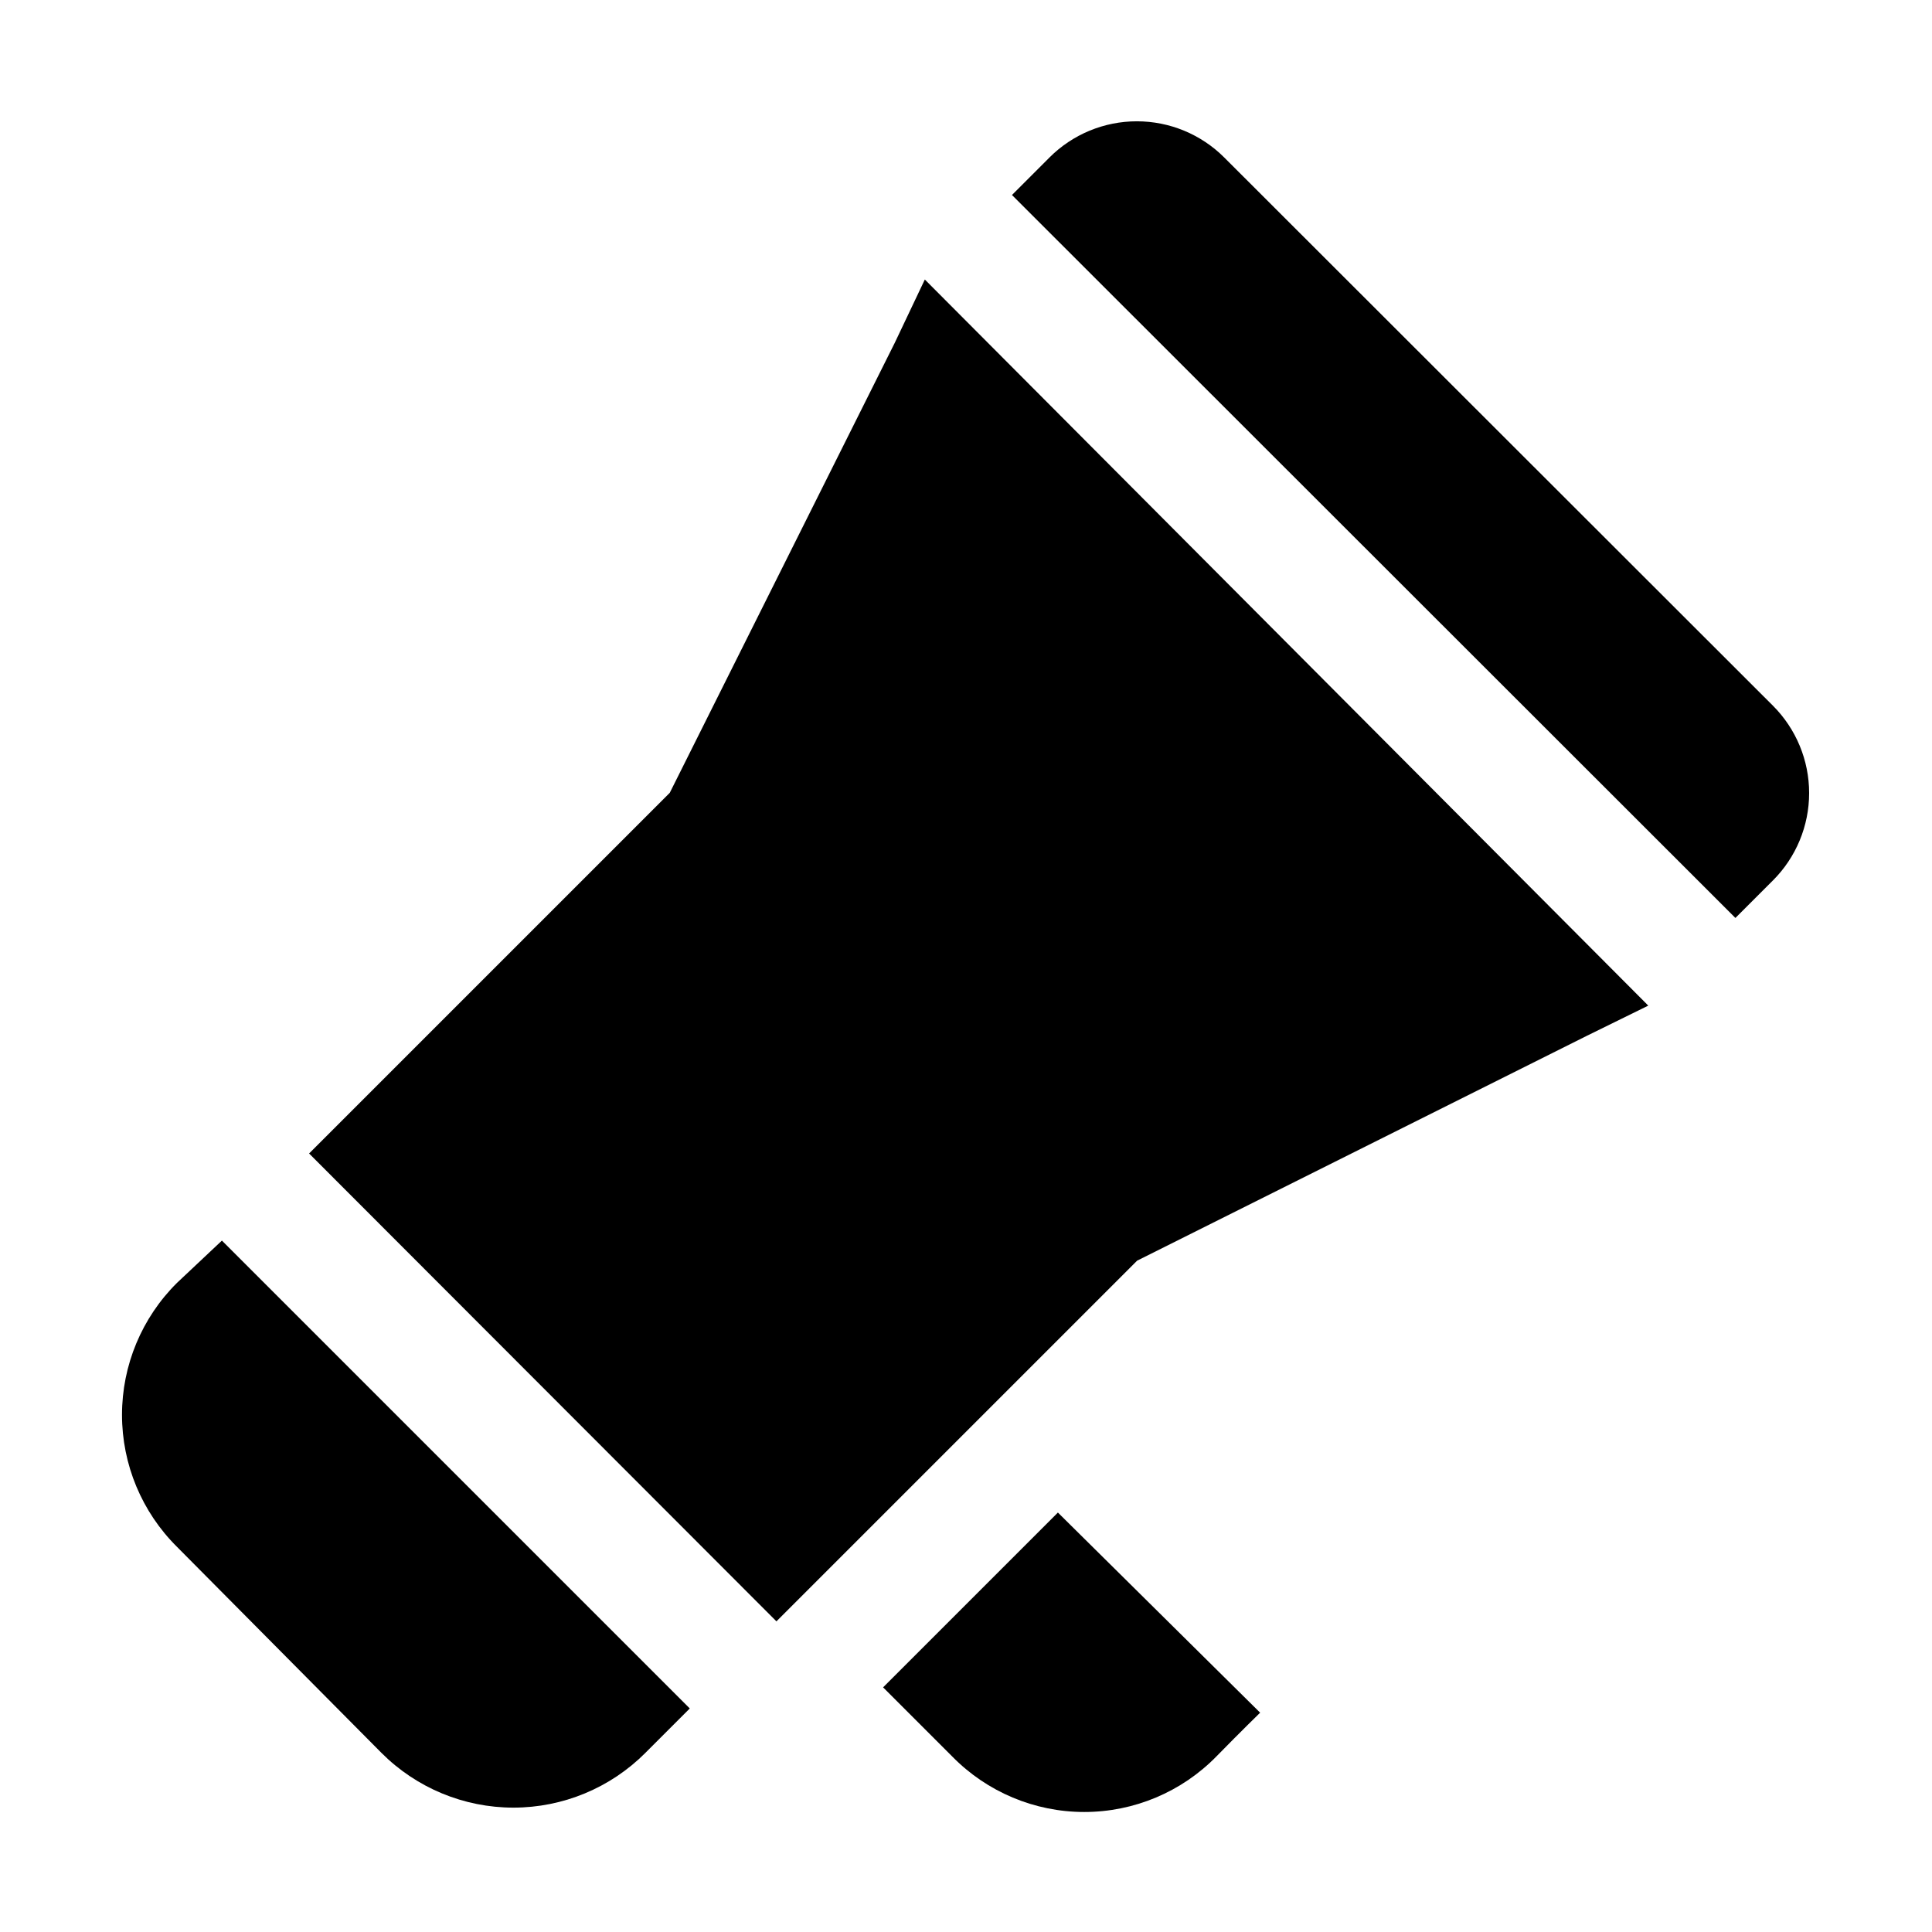 <?xml version="1.0" encoding="UTF-8"?>
<!-- Uploaded to: ICON Repo, www.svgrepo.com, Generator: ICON Repo Mixer Tools -->
<svg fill="#000000" width="800px" height="800px" version="1.1" viewBox="144 144 512 512" xmlns="http://www.w3.org/2000/svg">
 <g fill-rule="evenodd">
  <path d="m477.95 597.88s-5.039 4.898-11.617 11.617c-9.211 9.402-21.82 14.699-34.984 14.699-13.164 0-25.773-5.297-34.988-14.699l-18.332-18.332 46.324-46.324z"/>
  <path d="m613.84 377.33-9.938 9.938-191.72-191.59 9.938-9.938h-0.004c6.141-6.144 14.473-9.594 23.16-9.594 8.691 0 17.02 3.449 23.164 9.594l145.4 145.27c6.144 6.141 9.598 14.473 9.598 23.16 0 8.691-3.453 17.02-9.598 23.164z"/>
  <path d="m202.81 472.77 123.99 123.99-11.754 11.754v0.004c-9.27 9.297-21.859 14.523-34.988 14.523s-25.715-5.227-34.984-14.523l-54.16-54.578c-9.332-9.25-14.582-21.848-14.582-34.988s5.25-25.734 14.582-34.988z"/>
  <path d="m580.81 410.5-16.234 7.977-119.23 59.617-95.582 95.582-123.85-123.99 95.582-95.582 59.617-119.23 7.977-16.797z"/>
 </g>
</svg>